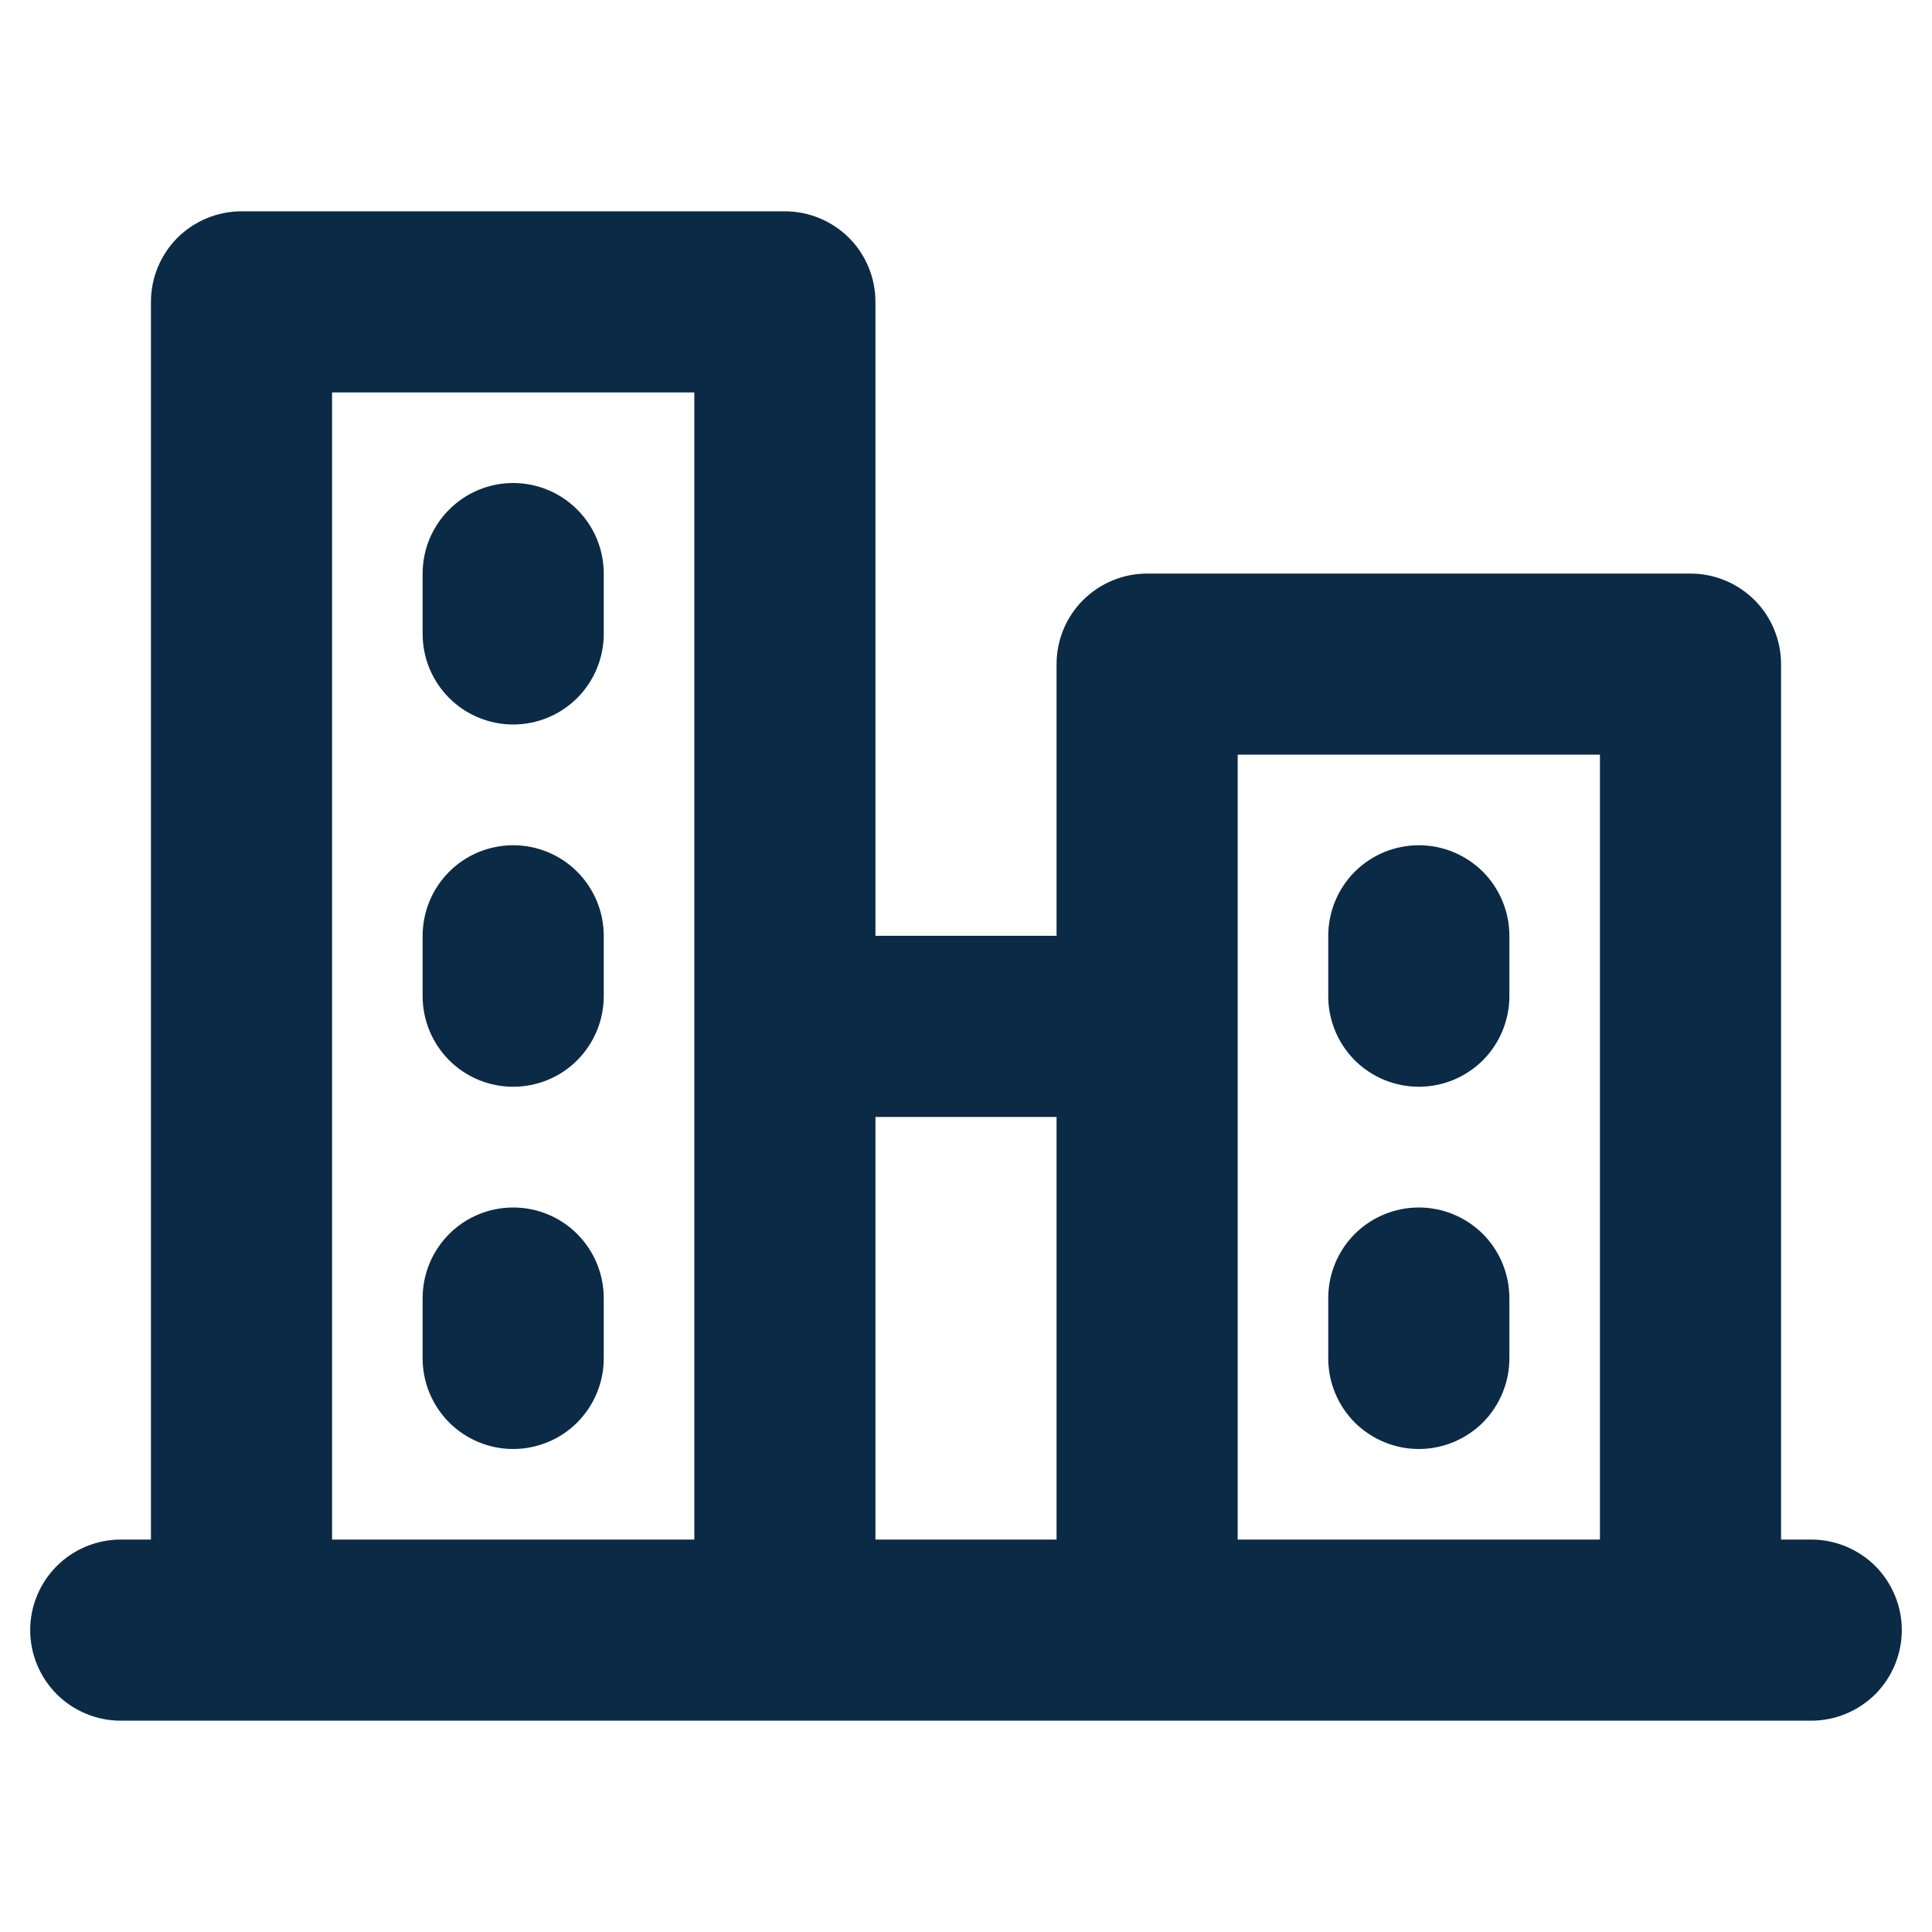 <svg width="24" height="24" viewBox="0 0 24 24" fill="none" xmlns="http://www.w3.org/2000/svg">
<path d="M22.5 19.125H22.125V8.25C22.125 7.952 22.006 7.665 21.796 7.455C21.584 7.244 21.298 7.125 21 7.125H14.25C13.952 7.125 13.665 7.244 13.454 7.455C13.243 7.665 13.125 7.952 13.125 8.25V11.625H10.875V3.75C10.875 3.452 10.757 3.165 10.546 2.954C10.335 2.744 10.048 2.625 9.75 2.625H3C2.702 2.625 2.415 2.744 2.204 2.954C1.994 3.165 1.875 3.452 1.875 3.75V19.125H1.5C1.202 19.125 0.915 19.244 0.705 19.454C0.494 19.666 0.375 19.952 0.375 20.25C0.375 20.548 0.494 20.834 0.705 21.046C0.915 21.256 1.202 21.375 1.5 21.375H22.5C22.798 21.375 23.084 21.256 23.296 21.046C23.506 20.834 23.625 20.548 23.625 20.25C23.625 19.952 23.506 19.666 23.296 19.454C23.084 19.244 22.798 19.125 22.5 19.125ZM15.375 9.375H19.875V19.125H15.375V9.375ZM13.125 13.875V19.125H10.875V13.875H13.125ZM4.125 4.875H8.625V19.125H4.125V4.875ZM7.5 7.125V7.875C7.5 8.173 7.381 8.46 7.17 8.671C6.96 8.881 6.673 9 6.375 9C6.077 9 5.79 8.881 5.58 8.671C5.369 8.46 5.25 8.173 5.25 7.875V7.125C5.25 6.827 5.369 6.54 5.58 6.33C5.79 6.119 6.077 6 6.375 6C6.673 6 6.96 6.119 7.17 6.33C7.381 6.54 7.5 6.827 7.5 7.125ZM7.5 11.625V12.375C7.5 12.673 7.381 12.96 7.17 13.171C6.96 13.382 6.673 13.5 6.375 13.5C6.077 13.5 5.79 13.382 5.58 13.171C5.369 12.96 5.25 12.673 5.25 12.375V11.625C5.25 11.327 5.369 11.04 5.58 10.829C5.79 10.618 6.077 10.5 6.375 10.5C6.673 10.5 6.96 10.618 7.17 10.829C7.381 11.04 7.5 11.327 7.5 11.625ZM7.5 16.125V16.875C7.5 17.173 7.381 17.459 7.17 17.671C6.96 17.881 6.673 18 6.375 18C6.077 18 5.79 17.881 5.58 17.671C5.369 17.459 5.25 17.173 5.25 16.875V16.125C5.25 15.827 5.369 15.54 5.58 15.329C5.79 15.118 6.077 15 6.375 15C6.673 15 6.96 15.118 7.17 15.329C7.381 15.54 7.5 15.827 7.5 16.125ZM16.5 16.875V16.125C16.5 15.827 16.619 15.54 16.829 15.329C17.041 15.118 17.327 15 17.625 15C17.923 15 18.209 15.118 18.421 15.329C18.631 15.54 18.75 15.827 18.75 16.125V16.875C18.75 17.173 18.631 17.459 18.421 17.671C18.209 17.881 17.923 18 17.625 18C17.327 18 17.041 17.881 16.829 17.671C16.619 17.459 16.5 17.173 16.5 16.875ZM16.5 12.375V11.625C16.5 11.327 16.619 11.04 16.829 10.829C17.041 10.618 17.327 10.5 17.625 10.5C17.923 10.5 18.209 10.618 18.421 10.829C18.631 11.04 18.75 11.327 18.75 11.625V12.375C18.75 12.673 18.631 12.96 18.421 13.171C18.209 13.382 17.923 13.5 17.625 13.5C17.327 13.5 17.041 13.382 16.829 13.171C16.619 12.96 16.5 12.673 16.5 12.375Z" fill="#0B2A46"/>
</svg>
